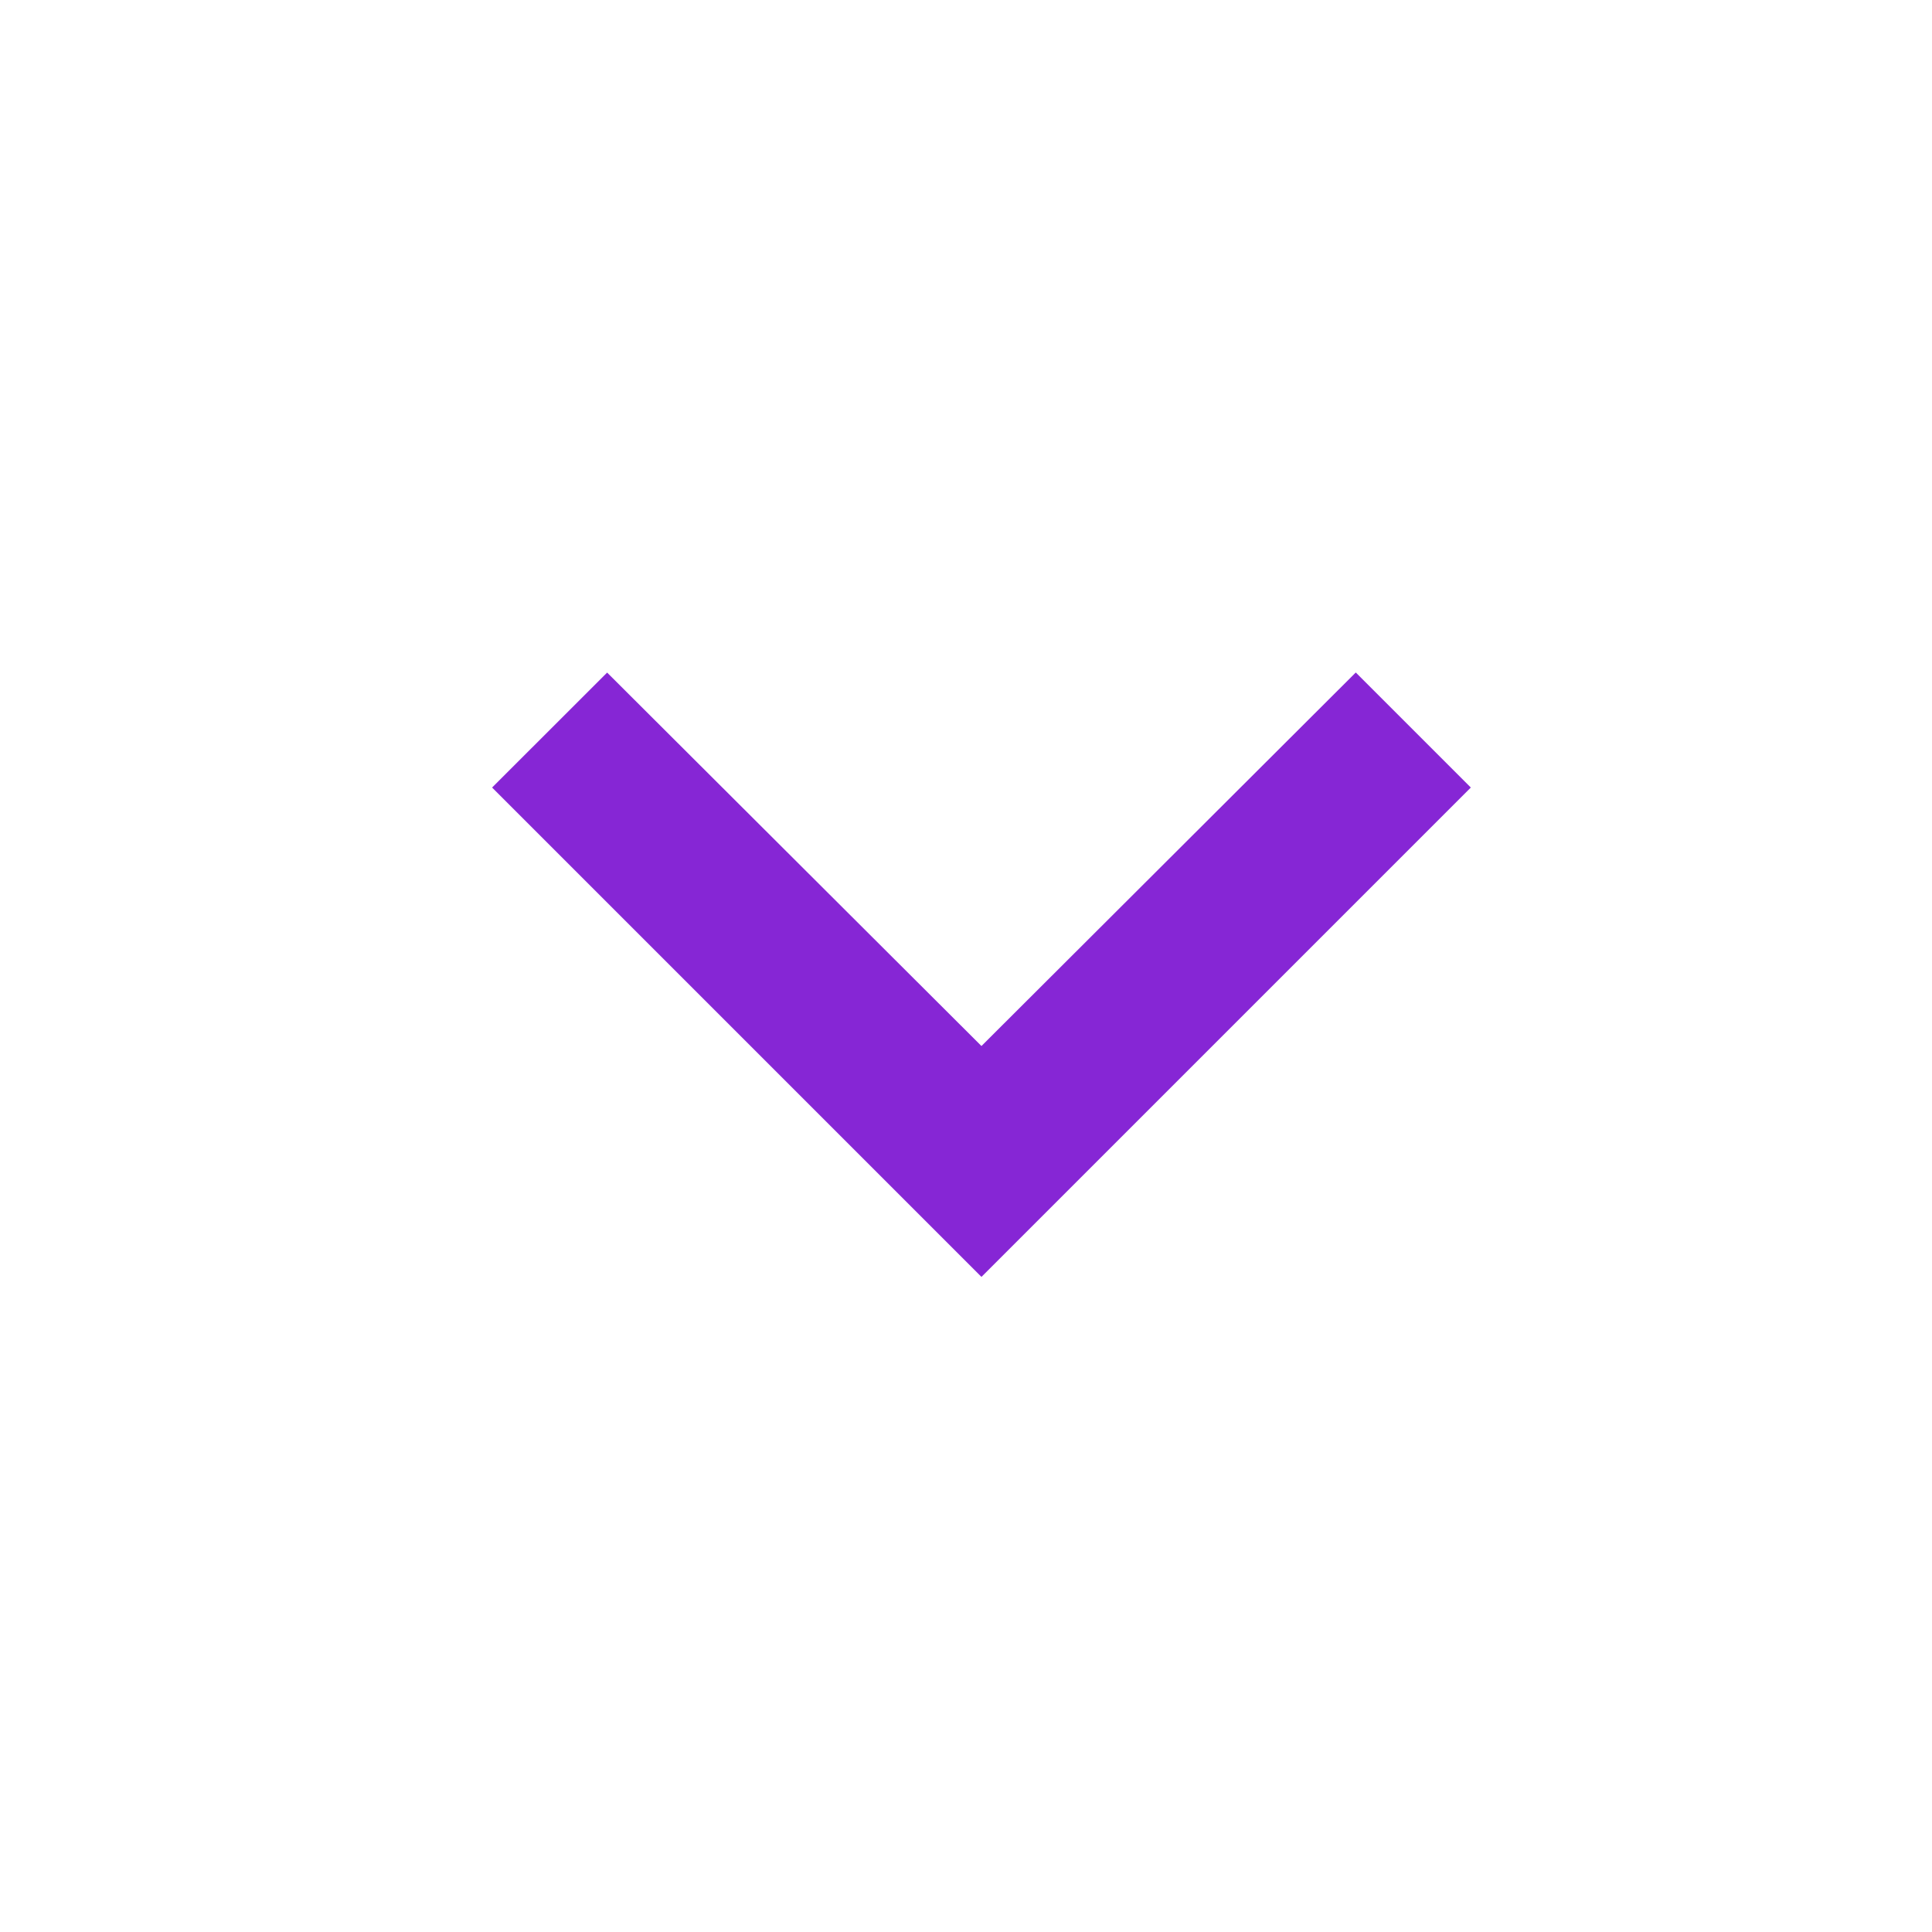 <svg xmlns="http://www.w3.org/2000/svg" width="24" height="24" viewBox="0 0 24 24">
  <g id="drop-down-ib" transform="translate(0 24) rotate(-90)">
    <path id="ic_chevron_left_24px" d="M7.507,1.429,6.079,0,0,6.079l6.079,6.079,1.429-1.429-4.64-4.65Z" transform="translate(8.138 6.113)" fill="#8626d5"/>
    <rect id="Rectangle_3" data-name="Rectangle 3" width="24" height="24" fill="none"/>
  </g>
</svg>
